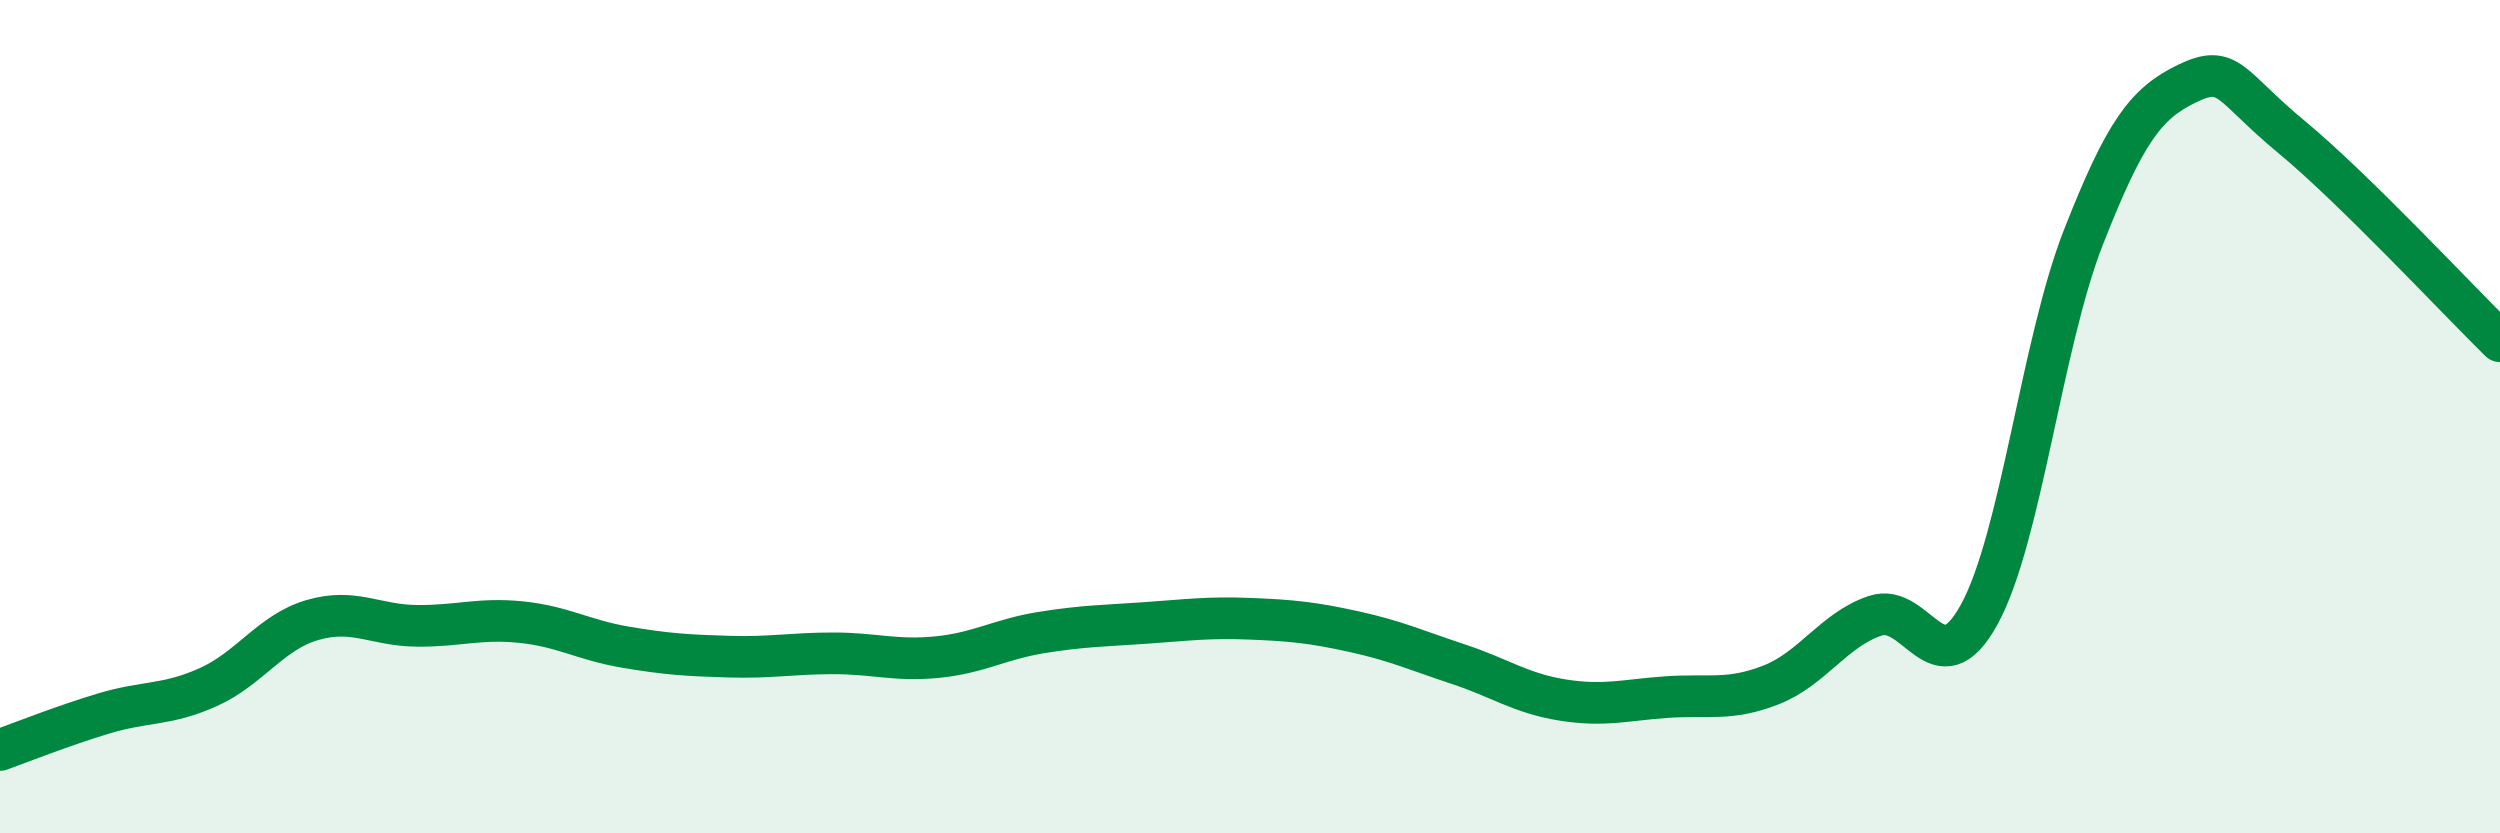 
    <svg width="60" height="20" viewBox="0 0 60 20" xmlns="http://www.w3.org/2000/svg">
      <path
        d="M 0,18 C 0.5,17.82 1.5,17.42 2.5,17.12 C 3.5,16.82 4,16.94 5,16.49 C 6,16.04 6.5,15.17 7.5,14.88 C 8.5,14.59 9,15.01 10,15.02 C 11,15.03 11.5,14.83 12.5,14.93 C 13.5,15.03 14,15.36 15,15.53 C 16,15.7 16.5,15.73 17.5,15.76 C 18.5,15.79 19,15.68 20,15.68 C 21,15.68 21.5,15.87 22.5,15.77 C 23.5,15.67 24,15.34 25,15.18 C 26,15.02 26.5,15.02 27.5,14.95 C 28.5,14.88 29,14.81 30,14.85 C 31,14.89 31.5,14.94 32.5,15.16 C 33.5,15.38 34,15.61 35,15.94 C 36,16.27 36.5,16.64 37.5,16.8 C 38.5,16.96 39,16.8 40,16.73 C 41,16.66 41.5,16.83 42.5,16.44 C 43.5,16.05 44,15.12 45,14.78 C 46,14.44 46.5,16.57 47.5,14.75 C 48.5,12.93 49,8.25 50,5.7 C 51,3.15 51.5,2.48 52.5,2 C 53.5,1.52 53.5,2.05 55,3.29 C 56.5,4.53 59,7.21 60,8.19L60 20L0 20Z"
        fill="#008740"
        opacity="0.1"
        stroke-linecap="round"
        stroke-linejoin="round"
      />
      <path
        d="M 0,18 C 0.5,17.82 1.5,17.42 2.5,17.12 C 3.5,16.82 4,16.94 5,16.49 C 6,16.04 6.5,15.17 7.5,14.88 C 8.5,14.59 9,15.01 10,15.02 C 11,15.03 11.5,14.83 12.5,14.93 C 13.5,15.03 14,15.36 15,15.53 C 16,15.7 16.5,15.73 17.5,15.76 C 18.5,15.79 19,15.68 20,15.68 C 21,15.68 21.5,15.87 22.5,15.77 C 23.5,15.67 24,15.34 25,15.18 C 26,15.02 26.5,15.02 27.5,14.95 C 28.5,14.88 29,14.81 30,14.85 C 31,14.89 31.5,14.94 32.5,15.16 C 33.5,15.38 34,15.61 35,15.94 C 36,16.27 36.5,16.64 37.5,16.8 C 38.5,16.96 39,16.8 40,16.73 C 41,16.66 41.5,16.83 42.5,16.44 C 43.5,16.05 44,15.12 45,14.78 C 46,14.44 46.5,16.57 47.5,14.75 C 48.5,12.93 49,8.25 50,5.7 C 51,3.15 51.5,2.48 52.5,2 C 53.5,1.52 53.5,2.05 55,3.29 C 56.5,4.53 59,7.21 60,8.19"
        stroke="#008740"
        stroke-width="1"
        fill="none"
        stroke-linecap="round"
        stroke-linejoin="round"
      />
    </svg>
  